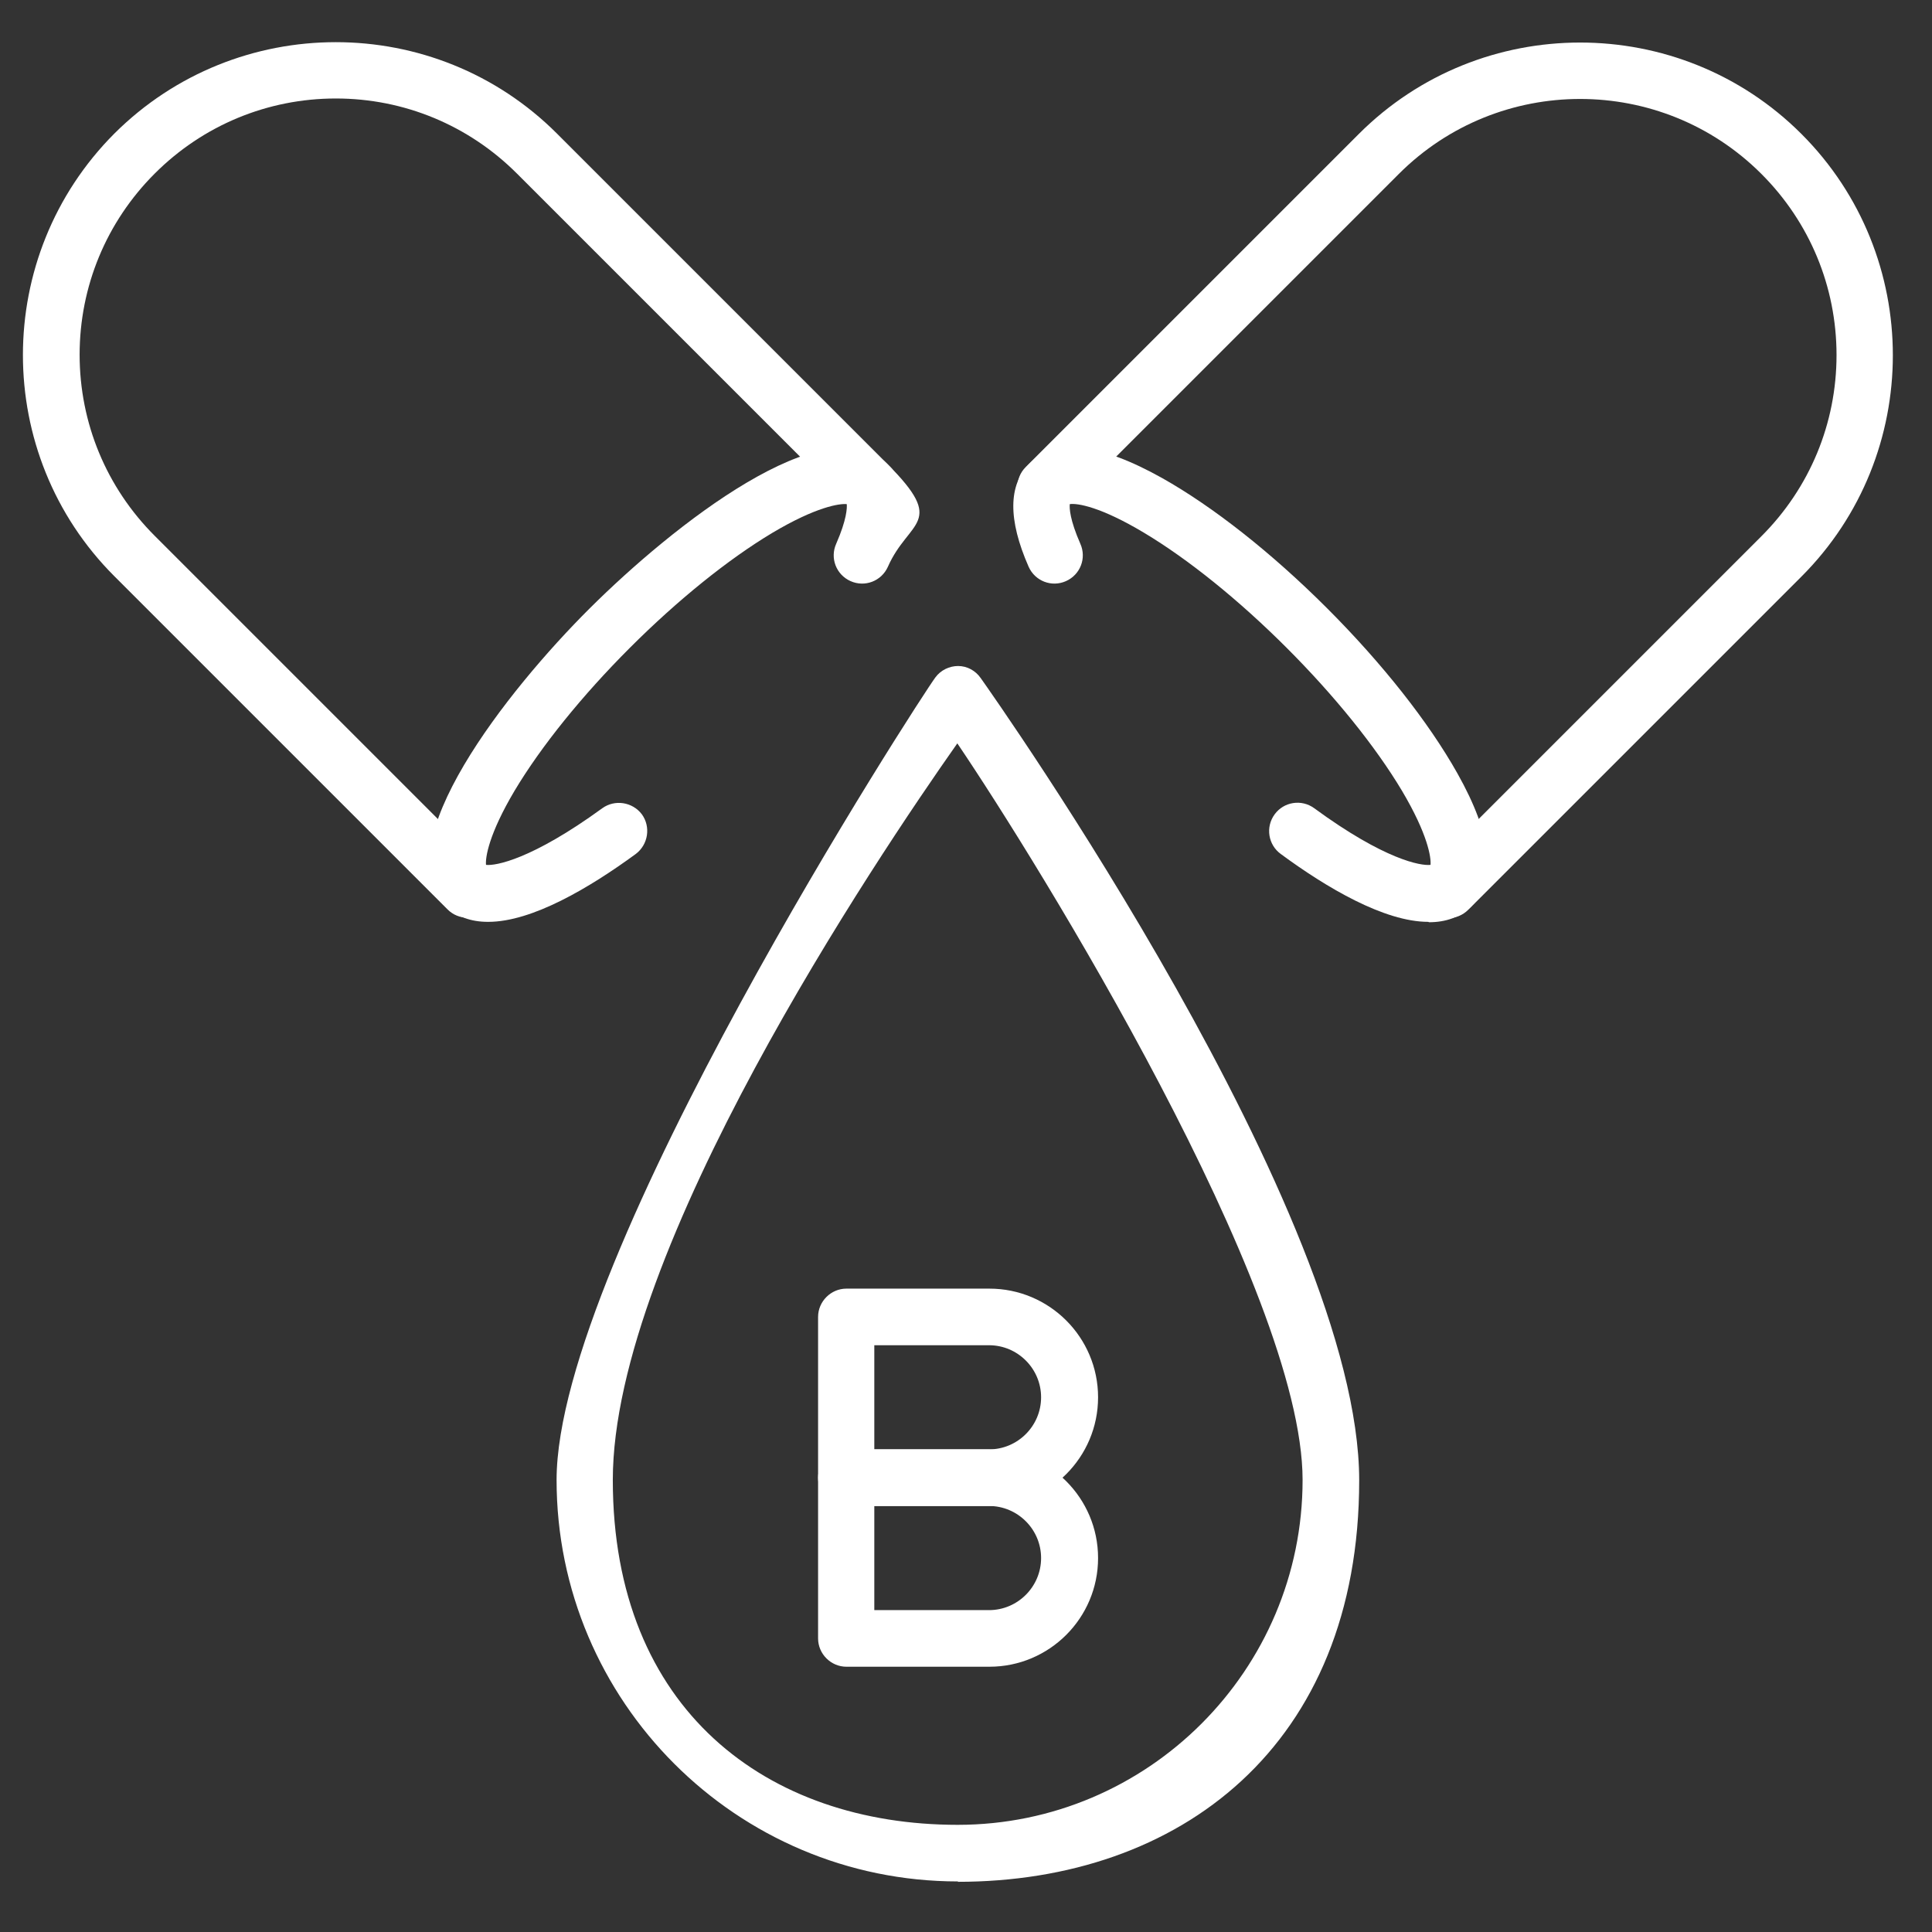 <?xml version="1.0" encoding="UTF-8"?>
<svg id="Layer_2" data-name="Layer 2" xmlns="http://www.w3.org/2000/svg" width="180.6mm" height="180.6mm" version="1.1" viewBox="0 0 512 512">
  <rect x="0" y="0" width="512" height="512" fill="#333333" stroke="none"/>
  <defs>
    <style>
      .cls-1 {
        fill: #fff;
        stroke-width: 0px;
      }
    </style>
  </defs>
  <path class="cls-1" d="M253.9,498.6c-58.7,0-106.4-47.7-106.4-106.4s96.3-207.2,100.4-212.7c1.4-1.9,3.7-3,6-3s0,0,0,0c2.4,0,4.6,1.2,6,3.2,4.1,5.8,100.3,142.1,100.3,212.6s-47.7,106.4-106.4,106.4ZM253.7,197c-21.4,30.4-91.3,134.2-91.3,195.2s41,91.4,91.4,91.4,91.4-41,91.4-91.4-70.3-163.9-91.5-195.2Z"/>
  <g>
    <g>
      <path class="cls-1" d="M383.8,243.2c-1.9,0-3.8-.7-5.3-2.2-2.9-2.9-2.9-7.7,0-10.6l88.3-88.3c12.8-12.8,19.9-29.9,19.9-48s-7.1-35.2-19.9-48c-26.5-26.5-69.6-26.5-96.1,0l-88.3,88.3c-2.9,2.9-7.7,2.9-10.6,0-2.9-2.9-2.9-7.7,0-10.6l88.3-88.3c32.3-32.3,85-32.3,117.3,0,32.3,32.3,32.3,85,0,117.3l-88.3,88.3c-1.5,1.5-3.4,2.2-5.3,2.2Z"/>
      <path class="cls-1" d="M378.5,244.3c-11.6,0-26.9-9-39.1-18-3.3-2.4-4.1-7.1-1.6-10.5,2.4-3.3,7.1-4.1,10.5-1.6,18.7,13.7,28.3,15.3,30.8,15,.2-1.9-.7-8.1-7.6-19.7-7-11.7-17.8-25.1-30.5-37.8-12.7-12.7-26.1-23.5-37.8-30.5-11.5-6.9-17.7-7.9-19.7-7.6-.1,1.1,0,4.1,2.8,10.5,1.7,3.8,0,8.2-3.8,9.9-3.8,1.7-8.2,0-9.9-3.8-5.5-12.5-5.4-21.7.2-27.3,6.8-6.8,18.6-5.5,35.2,3.8,13.5,7.6,29,19.8,43.7,34.5,14.7,14.7,26.9,30.2,34.5,43.7,9.3,16.5,10.5,28.4,3.8,35.2-3,3-6.9,4.3-11.3,4.3Z"/>
    </g>
    <g>
      <path class="cls-1" d="M123.9,243.2c-1.9,0-3.8-.7-5.3-2.2L30.3,152.7C-2,120.4-2,67.8,30.3,35.4,62.7,3.1,115.3,3.1,147.6,35.4l88.3,88.3c2.9,2.9,2.9,7.7,0,10.6-2.9,2.9-7.7,2.9-10.6,0l-88.3-88.3c-12.8-12.8-29.9-19.9-48-19.9s-35.2,7.1-48,19.9-19.9,29.9-19.9,48,7.1,35.2,19.9,48l88.3,88.3c2.9,2.9,2.9,7.7,0,10.6-1.5,1.5-3.4,2.2-5.3,2.2Z"/>
      <path class="cls-1" d="M129.3,244.3c-4.4,0-8.3-1.3-11.3-4.3-16-16,16.5-57.1,38.3-78.8s62.8-54.3,78.8-38.3,5.7,14.8.2,27.3c-1.7,3.8-6.1,5.5-9.9,3.8-3.8-1.7-5.5-6.1-3.8-9.9,2.8-6.4,2.9-9.5,2.8-10.5-1.9-.2-8.1.7-19.7,7.6-11.7,7-25.1,17.8-37.8,30.5-12.7,12.7-23.5,26.1-30.5,37.8-6.9,11.6-7.8,17.8-7.6,19.7,2.5.3,12.1-1.4,30.8-15,3.3-2.4,8-1.7,10.5,1.6,2.4,3.3,1.7,8-1.6,10.5-12.3,9-27.5,18-39.1,18Z"/>
    </g>
  </g>
  <g>
    <path class="cls-1" d="M262.2,399.1h-37.9c-4.1,0-7.5-3.4-7.5-7.5v-42.6c0-4.1,3.4-7.5,7.5-7.5h37.9c15.9,0,28.8,12.9,28.8,28.8s-12.9,28.8-28.8,28.8ZM231.7,384.1h30.4c7.6,0,13.8-6.2,13.8-13.8s-6.2-13.8-13.8-13.8h-30.4v27.6Z"/>
    <path class="cls-1" d="M262.2,441.7h-37.9c-4.1,0-7.5-3.4-7.5-7.5v-42.6c0-4.1,3.4-7.5,7.5-7.5h37.9c15.9,0,28.8,12.9,28.8,28.8s-12.9,28.8-28.8,28.8ZM231.7,426.7h30.4c7.6,0,13.8-6.2,13.8-13.8s-6.2-13.8-13.8-13.8h-30.4v27.6Z"/>
  </g>
</svg>